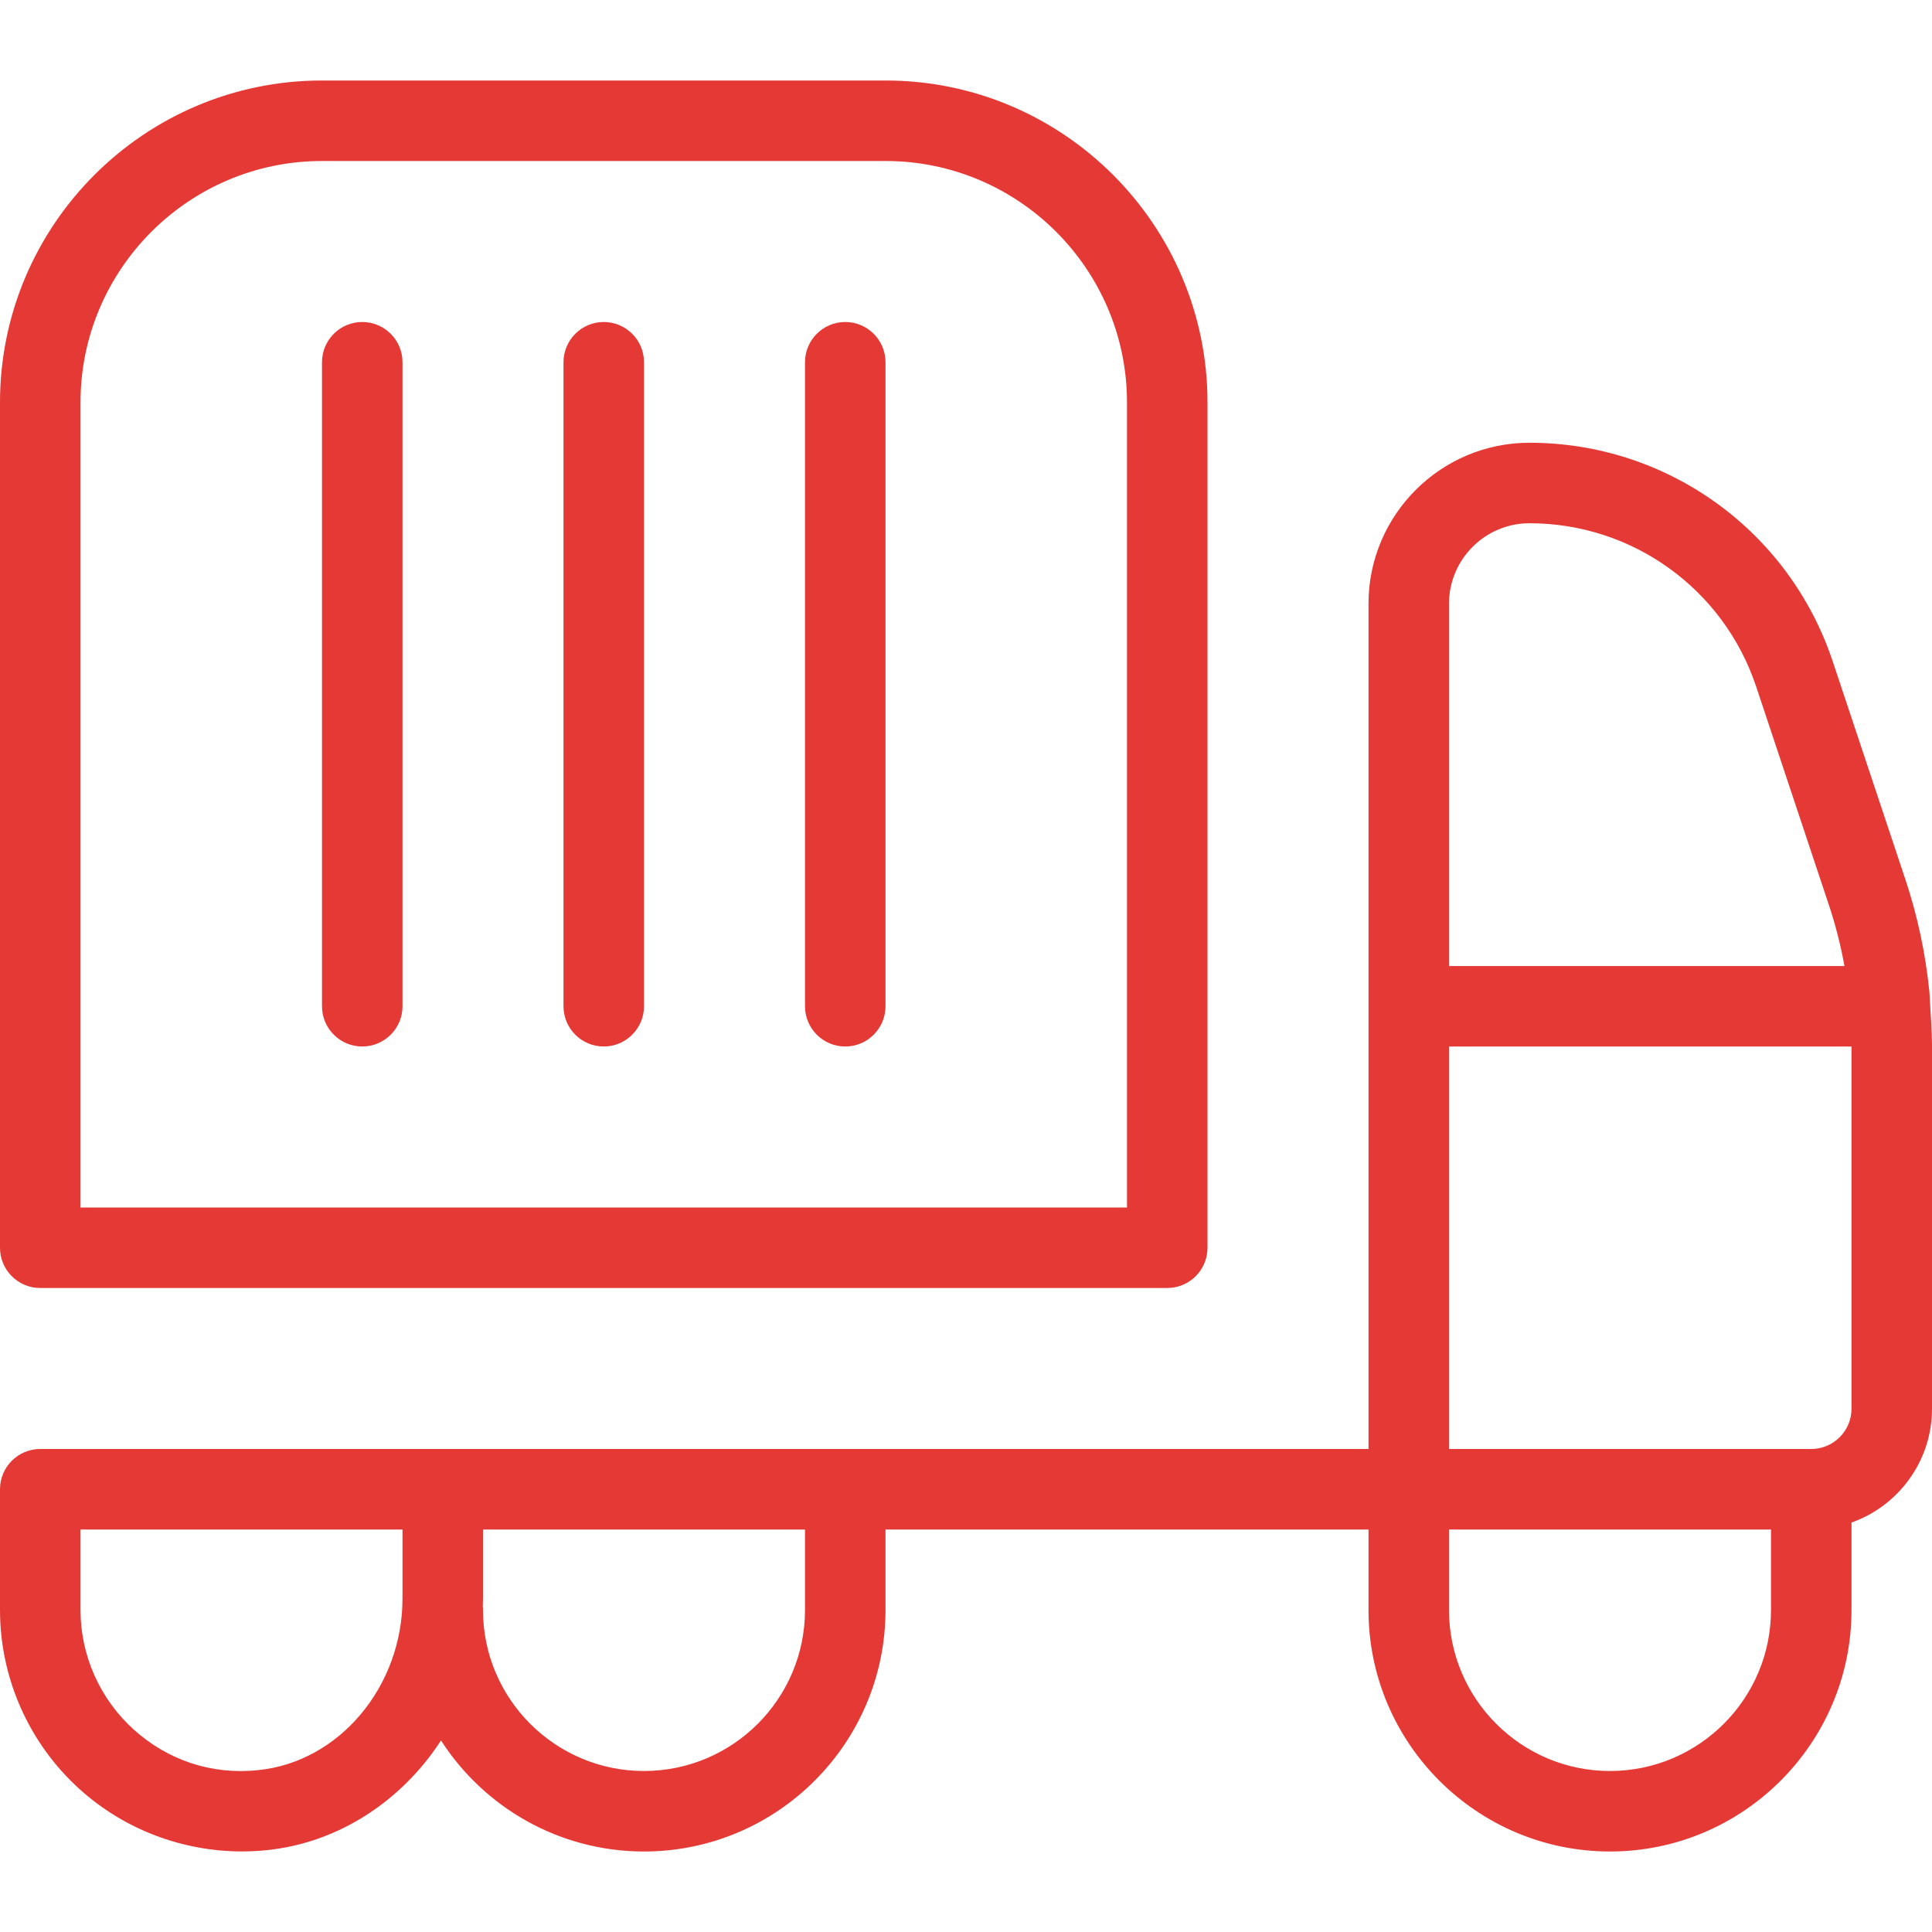 <svg width="30" height="30" viewBox="0 0 30 30" fill="none" xmlns="http://www.w3.org/2000/svg">
<g clip-path="url(#clip0_34_576)">
<path d="M0.625 20H18.125C18.47 20 18.75 19.72 18.75 19.375V6.25C18.75 3.493 16.508 1.25 13.75 1.25H5C2.243 1.25 0 3.493 0 6.25V19.375C0 19.72 0.28 20 0.625 20ZM1.25 6.25C1.25 4.183 2.933 2.5 5 2.5H13.75C15.818 2.5 17.5 4.183 17.5 6.25V18.75H1.25V6.25ZM6.25 5.625V15.625C6.25 15.97 5.97 16.25 5.625 16.25C5.28 16.25 5 15.97 5 15.625V5.625C5 5.28 5.28 5 5.625 5C5.97 5 6.25 5.28 6.25 5.625ZM10 5.625V15.625C10 15.97 9.72 16.25 9.375 16.25C9.03 16.25 8.75 15.97 8.75 15.625V5.625C8.75 5.28 9.03 5 9.375 5C9.72 5 10 5.28 10 5.625ZM13.75 5.625V15.625C13.75 15.97 13.47 16.25 13.125 16.25C12.78 16.25 12.5 15.97 12.5 15.625V5.625C12.5 5.28 12.78 5 13.125 5C13.47 5 13.75 5.28 13.75 5.625ZM29.96 15.405C29.9 14.807 29.775 14.219 29.584 13.648L28.457 10.266C27.78 8.238 25.887 6.875 23.75 6.875C22.371 6.875 21.25 7.996 21.25 9.375V22.5H0.625C0.28 22.5 0 22.78 0 23.125V25C0 26.058 0.45 27.071 1.235 27.781C1.926 28.406 2.829 28.749 3.759 28.749C3.884 28.749 4.01 28.742 4.135 28.73C5.26 28.617 6.24 27.961 6.848 27.026C7.515 28.062 8.679 28.75 10 28.75C12.068 28.75 13.75 27.067 13.75 25V23.75H21.25V25C21.25 27.067 22.933 28.75 25 28.75C27.067 28.75 28.75 27.067 28.75 25V23.642C29.477 23.385 30 22.69 30 21.875V16.218C30 16.062 29.979 15.72 29.96 15.405ZM23.75 8.125C25.349 8.125 26.764 9.145 27.27 10.662L28.396 14.044C28.501 14.357 28.582 14.676 28.641 15.001H22.5V9.375C22.5 8.686 23.06 8.125 23.75 8.125ZM4.01 27.486C3.291 27.564 2.604 27.334 2.074 26.854C1.551 26.381 1.25 25.705 1.25 25V23.75H6.25V24.821C6.25 26.19 5.266 27.361 4.01 27.486ZM12.5 25C12.5 26.379 11.379 27.5 10 27.5C8.621 27.5 7.5 26.379 7.5 25C7.5 24.981 7.5 24.962 7.497 24.944C7.497 24.902 7.5 24.863 7.5 24.821V23.75H12.5V25ZM25 27.5C23.621 27.5 22.5 26.379 22.5 25V23.75H27.5V25C27.5 26.379 26.379 27.5 25 27.5ZM28.125 22.5H22.5V16.25H28.75V21.875C28.75 22.22 28.469 22.5 28.125 22.5Z" fill="#e53935"/>
</g>
<defs>
<clipPath id="clip0_34_576">
<rect width="30" height="30" fill="white"/>
</clipPath>
</defs>
</svg>
